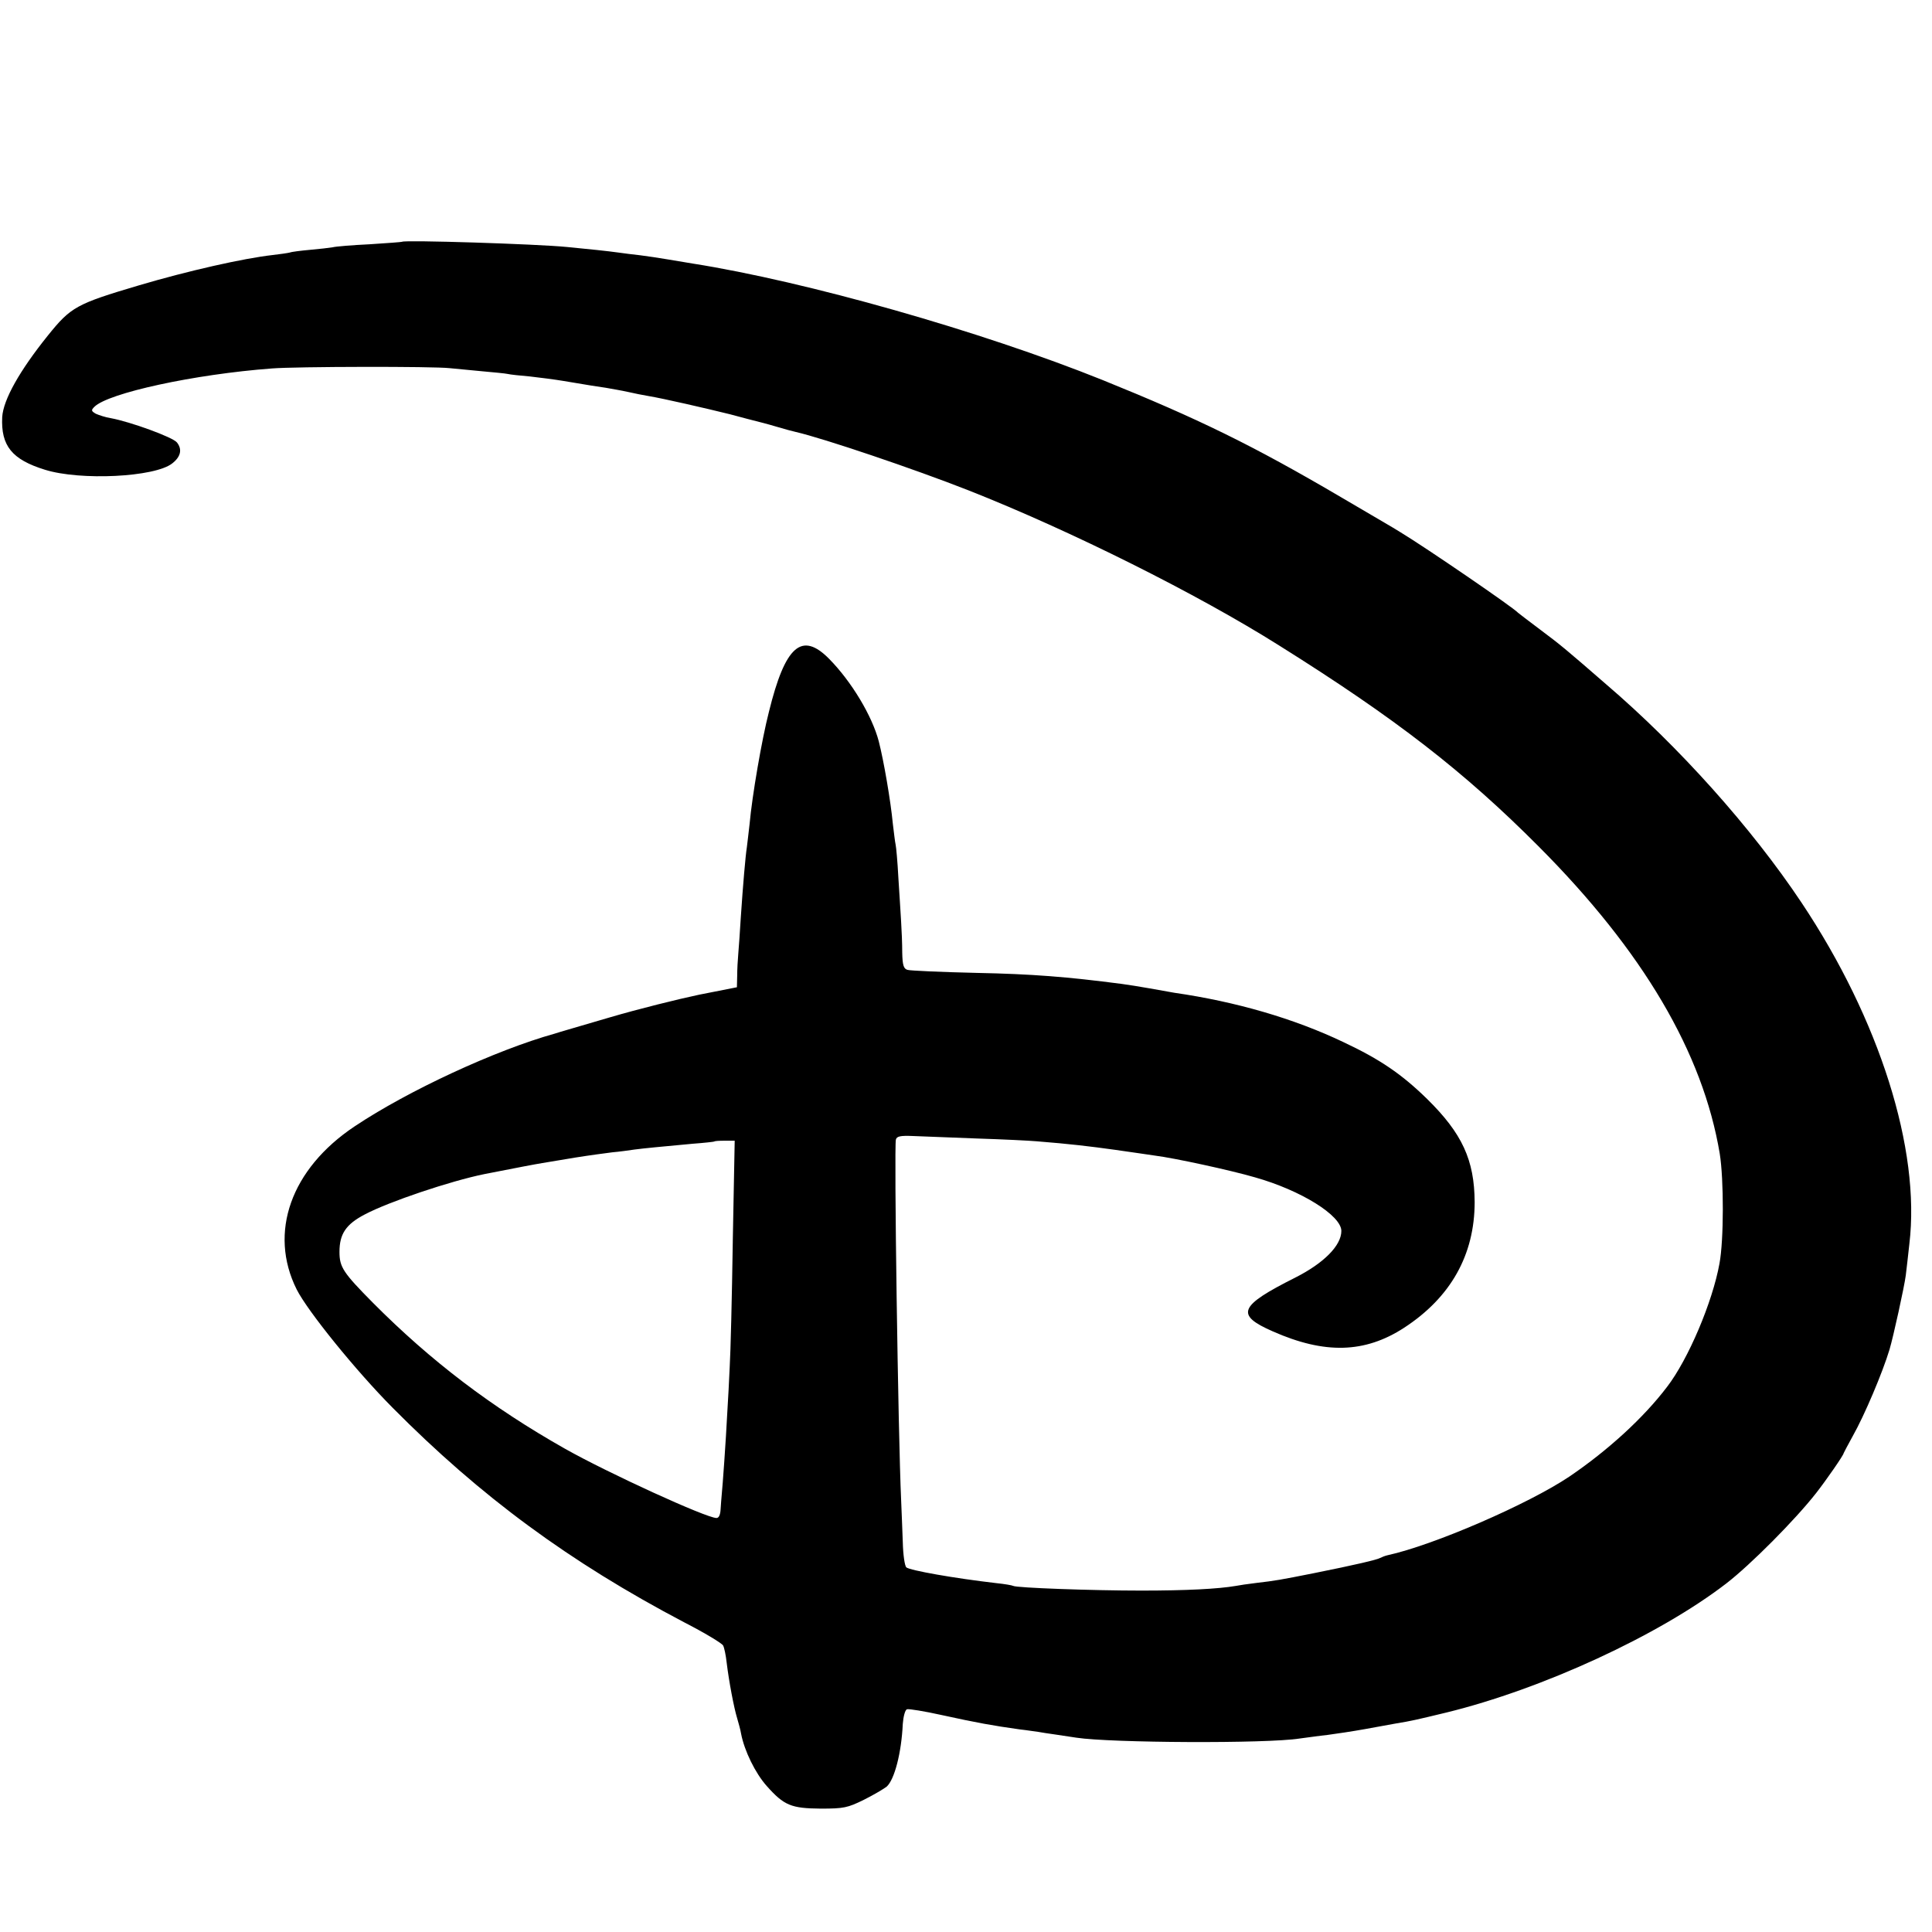 <?xml version="1.0" standalone="no"?>
<!DOCTYPE svg PUBLIC "-//W3C//DTD SVG 20010904//EN"
 "http://www.w3.org/TR/2001/REC-SVG-20010904/DTD/svg10.dtd">
<svg version="1.0" xmlns="http://www.w3.org/2000/svg"
 width="700pt" height="700pt" viewBox="0 0 700 700"
 preserveAspectRatio="xMidYMid meet">
<g transform="translate(0,700) scale(0.1,-0.1)"
fill="#000000" stroke="none">
<path d="M1457 6124 c-1 -1 -54 -5 -117 -9 -63 -3 -124 -8 -135 -11 -11 -2
-47 -6 -80 -9 -33 -3 -67 -7 -75 -10 -8 -2 -36 -6 -62 -9 -106 -12 -306 -57
-485 -110 -226 -67 -246 -78 -329 -181 -103 -128 -162 -233 -166 -296 -5 -104
35 -154 155 -191 128 -40 398 -27 461 23 31 24 37 51 17 76 -15 19 -169 75
-240 88 -19 3 -43 11 -54 16 -17 10 -17 13 -5 25 50 50 362 118 643 139 85 7
586 8 645 1 19 -2 71 -7 115 -11 44 -4 87 -8 95 -10 8 -2 44 -6 80 -9 36 -4
90 -11 120 -16 106 -18 115 -19 155 -25 22 -4 58 -10 80 -15 22 -5 56 -12 75
-15 54 -9 206 -44 295 -66 44 -12 87 -23 95 -25 8 -2 40 -10 70 -19 30 -9 63
-18 73 -20 100 -23 429 -134 627 -212 370 -146 830 -376 1125 -562 423 -265
670 -457 939 -727 380 -381 596 -749 657 -1114 15 -93 15 -313 -1 -398 -25
-139 -113 -347 -190 -447 -85 -112 -214 -230 -354 -325 -149 -100 -493 -249
-659 -285 -9 -2 -21 -7 -27 -10 -10 -6 -90 -25 -240 -55 -126 -25 -138 -27
-206 -35 -33 -4 -67 -9 -76 -11 -64 -11 -179 -17 -343 -17 -180 0 -452 10
-464 17 -3 2 -31 7 -61 10 -155 18 -312 46 -326 57 -6 5 -12 46 -13 92 -2 45
-4 114 -6 152 -11 239 -26 1282 -19 1306 3 12 16 15 62 13 31 -1 136 -5 232
-9 96 -3 193 -8 215 -10 125 -10 191 -18 285 -31 58 -8 123 -18 145 -21 71 -9
274 -53 363 -79 166 -47 312 -138 312 -194 0 -53 -64 -117 -167 -169 -205
-103 -218 -135 -81 -195 188 -83 333 -79 475 13 169 110 256 264 256 456 -1
152 -45 248 -172 373 -92 90 -171 144 -303 206 -180 86 -391 147 -613 179 -16
3 -57 10 -90 16 -33 6 -78 13 -100 16 -199 26 -326 36 -526 40 -129 3 -242 8
-251 11 -14 4 -18 17 -19 62 0 31 -2 82 -4 112 -2 30 -6 102 -10 160 -3 58 -8
112 -10 120 -2 8 -6 42 -10 75 -8 84 -33 229 -51 299 -24 92 -99 217 -180 299
-99 100 -159 48 -218 -192 -26 -101 -61 -305 -70 -406 -4 -33 -8 -71 -10 -85
-5 -31 -14 -136 -22 -255 -3 -49 -7 -108 -9 -130 -2 -22 -4 -58 -4 -81 l-1
-41 -137 -27 c-76 -16 -221 -52 -323 -82 -102 -30 -192 -56 -200 -59 -215 -60
-532 -207 -725 -336 -231 -154 -313 -385 -210 -591 40 -79 214 -294 347 -428
319 -322 642 -560 1057 -778 74 -38 137 -76 141 -84 4 -7 10 -35 13 -63 8 -66
26 -162 38 -201 5 -17 12 -42 14 -55 12 -63 52 -144 93 -190 63 -71 89 -81
196 -82 83 0 97 3 156 32 36 18 73 40 83 48 28 26 53 121 58 227 2 26 8 50 15
53 7 2 63 -7 126 -21 128 -28 183 -38 283 -52 28 -3 57 -8 67 -9 9 -2 38 -6
65 -10 26 -4 59 -9 73 -11 125 -19 689 -22 809 -3 25 3 71 10 101 13 30 4 91
13 135 21 44 8 94 17 110 20 61 10 77 14 185 40 348 85 771 280 1015 468 88
68 249 230 325 327 36 46 100 138 100 145 0 1 15 29 33 62 42 74 108 230 133
313 14 47 54 229 59 269 3 25 9 76 13 114 41 342 -108 813 -391 1237 -180 270
-444 565 -708 791 -152 132 -163 141 -239 198 -41 31 -77 58 -80 61 -17 19
-334 236 -425 291 -47 29 -37 22 -217 128 -320 188 -517 284 -863 424 -440
177 -1073 357 -1485 422 -19 3 -60 10 -90 15 -30 5 -75 12 -100 15 -25 3 -61
7 -80 10 -35 5 -111 13 -185 20 -110 11 -590 26 -598 19z m1198 -3623 c-3
-201 -8 -404 -11 -451 -2 -47 -6 -123 -9 -170 -5 -101 -17 -267 -20 -295 -1
-11 -3 -35 -4 -52 -1 -21 -6 -33 -15 -33 -37 0 -395 164 -549 251 -267 151
-486 318 -695 528 -109 110 -122 130 -122 185 0 65 23 100 92 136 87 46 310
121 433 146 122 24 185 36 210 40 17 3 71 12 120 20 50 8 110 16 134 19 24 2
60 7 80 10 39 5 92 10 211 21 41 3 76 7 78 8 1 2 18 3 38 3 l36 0 -7 -366z"/>
</g>
</svg>
